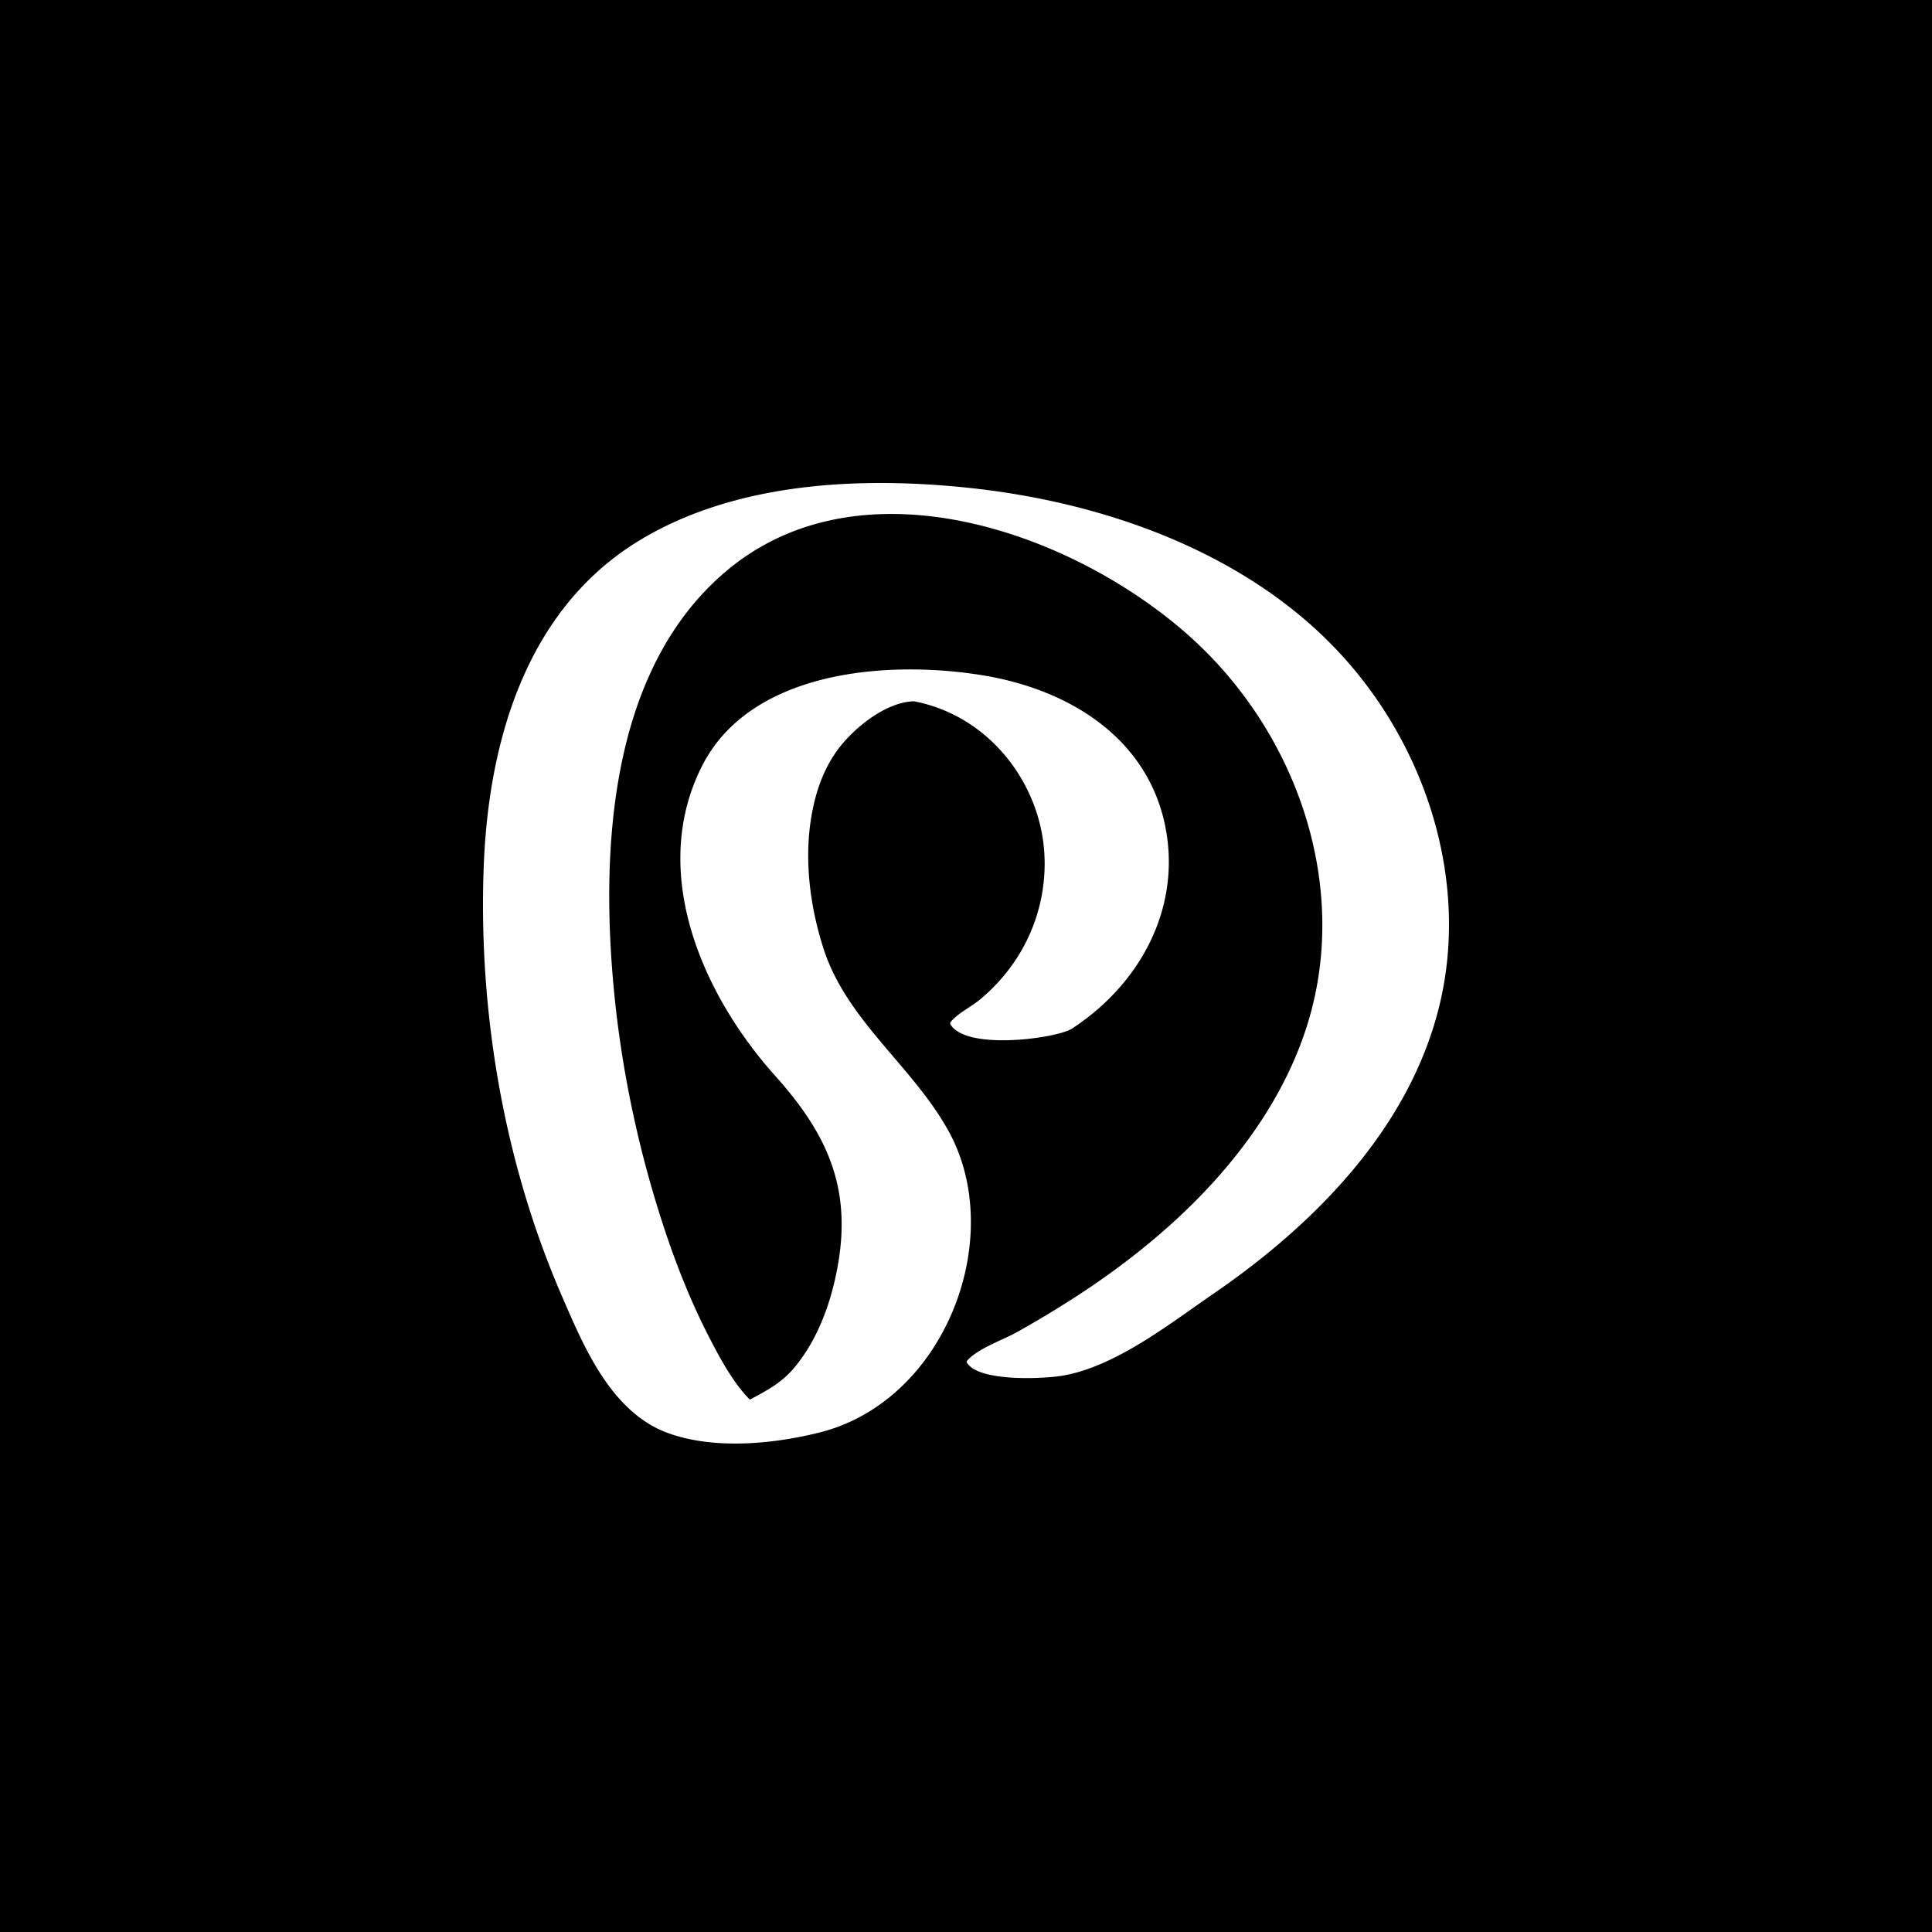 <svg xmlns="http://www.w3.org/2000/svg" width="200" height="200"><g fill="none" fill-rule="evenodd"><path fill="#000" d="M0 0h200v200H0z"/><path fill="#FFF" fill-rule="nonzero" d="M137.334 66.213c-9.536-9.38-23.368-14.239-36.848-15.69-11.438-1.233-24.37-.61-34.317 5.438-11.897 7.237-15.624 21.176-16.095 33.756-.56 14.954 2.064 30.563 8.085 44.43 2.228 5.133 5.058 12.065 11.028 14.215 4.756 1.713 10.816 1.137 15.639-.068 13.03-3.253 19.397-20.141 13.42-31.108-3.698-6.787-10.577-11.478-12.993-18.978-1.424-4.42-2.042-9.337-1.22-13.909.435-2.412 1.254-4.797 2.775-6.805 1.603-2.118 4.86-4.825 7.811-4.896 7.783 1.491 13.042 8.46 13.488 15.7a18.031 18.031 0 0 1-2.756 10.745 18.996 18.996 0 0 1-3.864 4.397c-.972.812-2.24 1.375-3.052 2.329a.284.284 0 0 0-.063.245c1.519 2.663 10.215 1.584 12.334.607.02-.01.028-.018.047-.028.054-.022.113-.04.157-.07 7.145-4.645 11.293-12.452 9.776-20.678-1.717-9.311-9.875-14.531-19.267-15.988-10.035-1.557-23.85-.29-28.765 9.48-5.485 10.9-.012 23.55 7.614 32.056 5.365 5.983 7.874 11.527 6.48 19.508-.654 3.745-2.01 7.678-4.533 10.693-1.346 1.607-2.94 2.41-4.594 3.297-1.818-1.834-3.267-4.64-4.113-6.271-2.026-3.903-3.636-8.01-4.977-12.163-2.544-7.882-4.25-16.076-5.008-24.284-1.306-14.13-.482-32.86 11.7-43.087 13.996-11.75 35.813-3.988 47.816 6.688 11.247 10.002 16.675 25.861 12.381 40.022-2.436 8.034-7.711 15.056-14.045 20.802-3.187 2.892-6.665 5.491-10.318 7.84a111.642 111.642 0 0 1-5.715 3.427c-1.478.83-3.874 1.642-5.069 2.826-.065.065-.254.248-.18.368 1.23 2.02 7.934 1.667 9.78 1.37 5.537-.886 11.29-5.449 15.727-8.492 10.715-7.35 20.281-17.24 23.372-29.7 3.321-13.39-1.628-28.177-11.638-38.024z"/></g></svg>